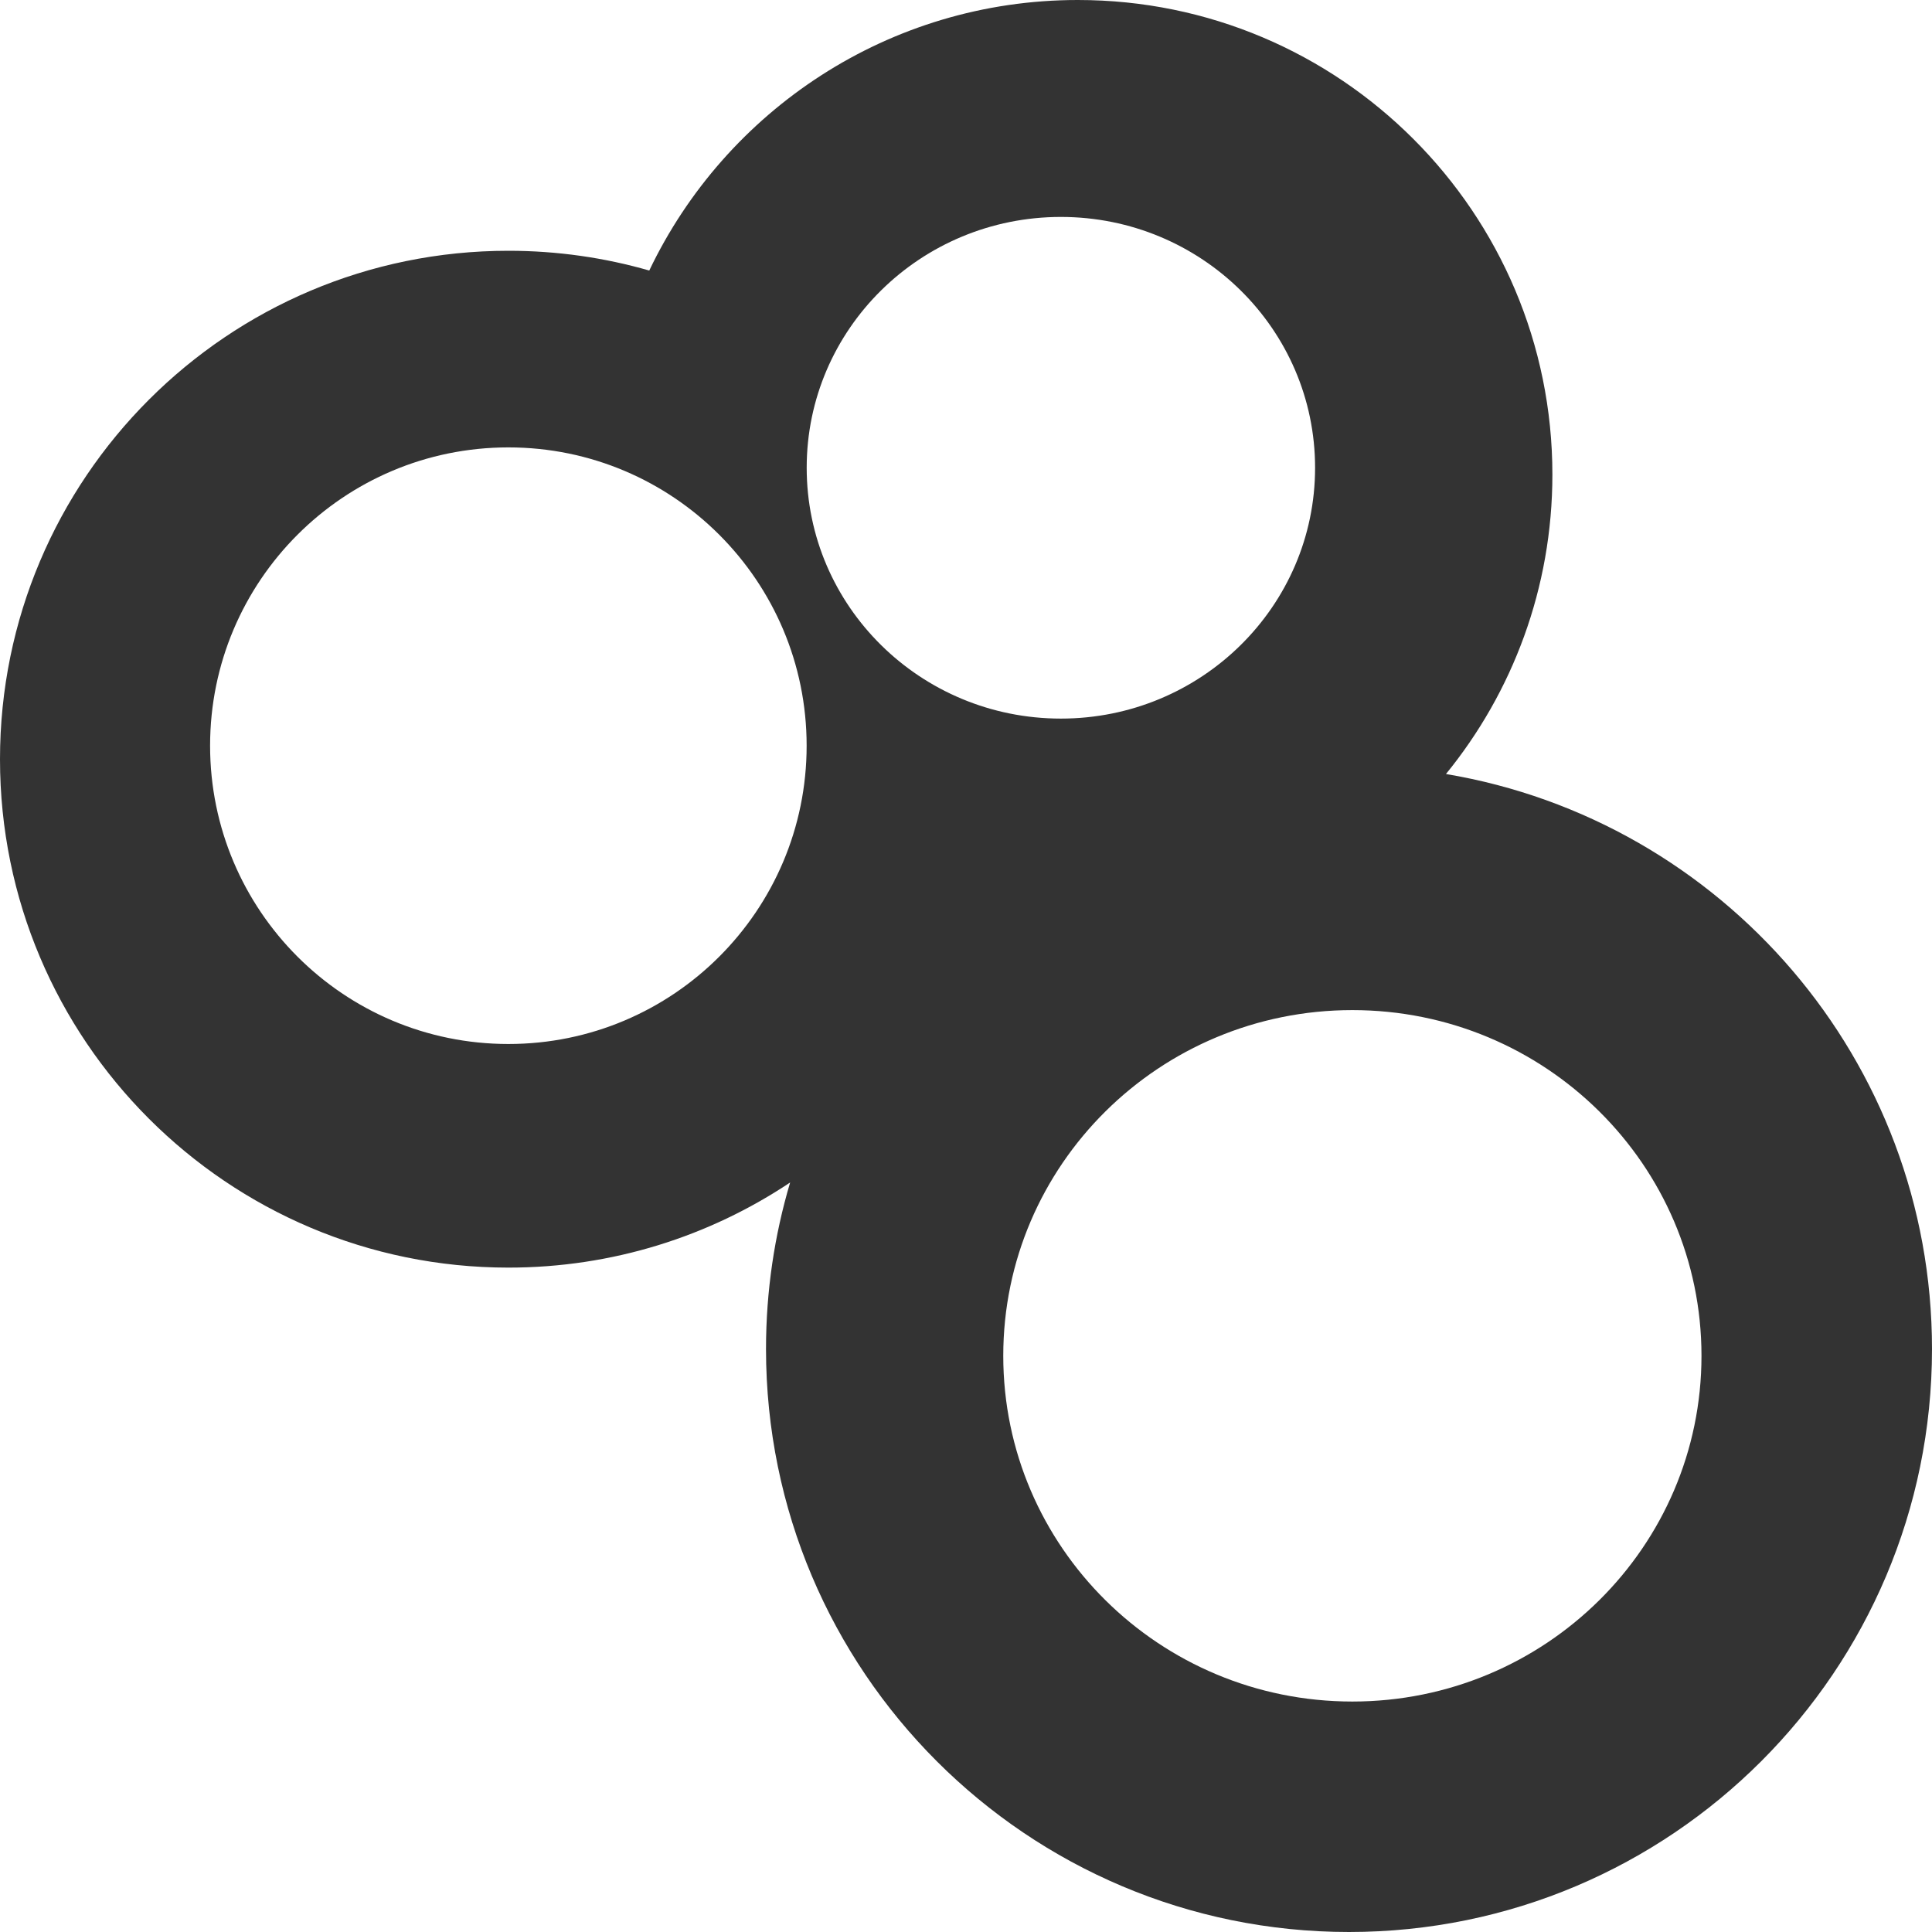 <svg width="35" height="35" viewBox="0 0 35 35" fill="none" xmlns="http://www.w3.org/2000/svg">
<path fill-rule="evenodd" clip-rule="evenodd" d="M28.123 8.597C28.123 10.654 27.4 12.543 26.195 14.022C31.192 14.859 35 19.204 35 24.439C35 30.271 30.271 35 24.439 35C18.606 35 13.877 30.271 13.877 24.439C13.877 23.39 14.03 22.378 14.314 21.422C12.853 22.396 11.098 22.964 9.211 22.964C4.124 22.964 0 18.84 0 13.754C0 8.667 4.124 4.543 9.211 4.543C10.096 4.543 10.952 4.668 11.762 4.901C13.145 2.003 16.102 0 19.526 0C24.274 0 28.123 3.849 28.123 8.597ZM23.824 8.474C23.824 10.983 21.762 13.018 19.219 13.018C16.675 13.018 14.614 10.983 14.614 8.474C14.614 5.964 16.675 3.93 19.219 3.93C21.762 3.93 23.824 5.964 23.824 8.474ZM9.21 18.913C12.194 18.913 14.613 16.493 14.613 13.509C14.613 10.525 12.194 8.105 9.21 8.105C6.225 8.105 3.806 10.525 3.806 13.509C3.806 16.493 6.225 18.913 9.21 18.913ZM24.499 30.825C27.992 30.825 30.824 28.021 30.824 24.562C30.824 21.103 27.992 18.299 24.499 18.299C21.006 18.299 18.175 21.103 18.175 24.562C18.175 28.021 21.006 30.825 24.499 30.825Z" fill="#333333"/>
</svg>

